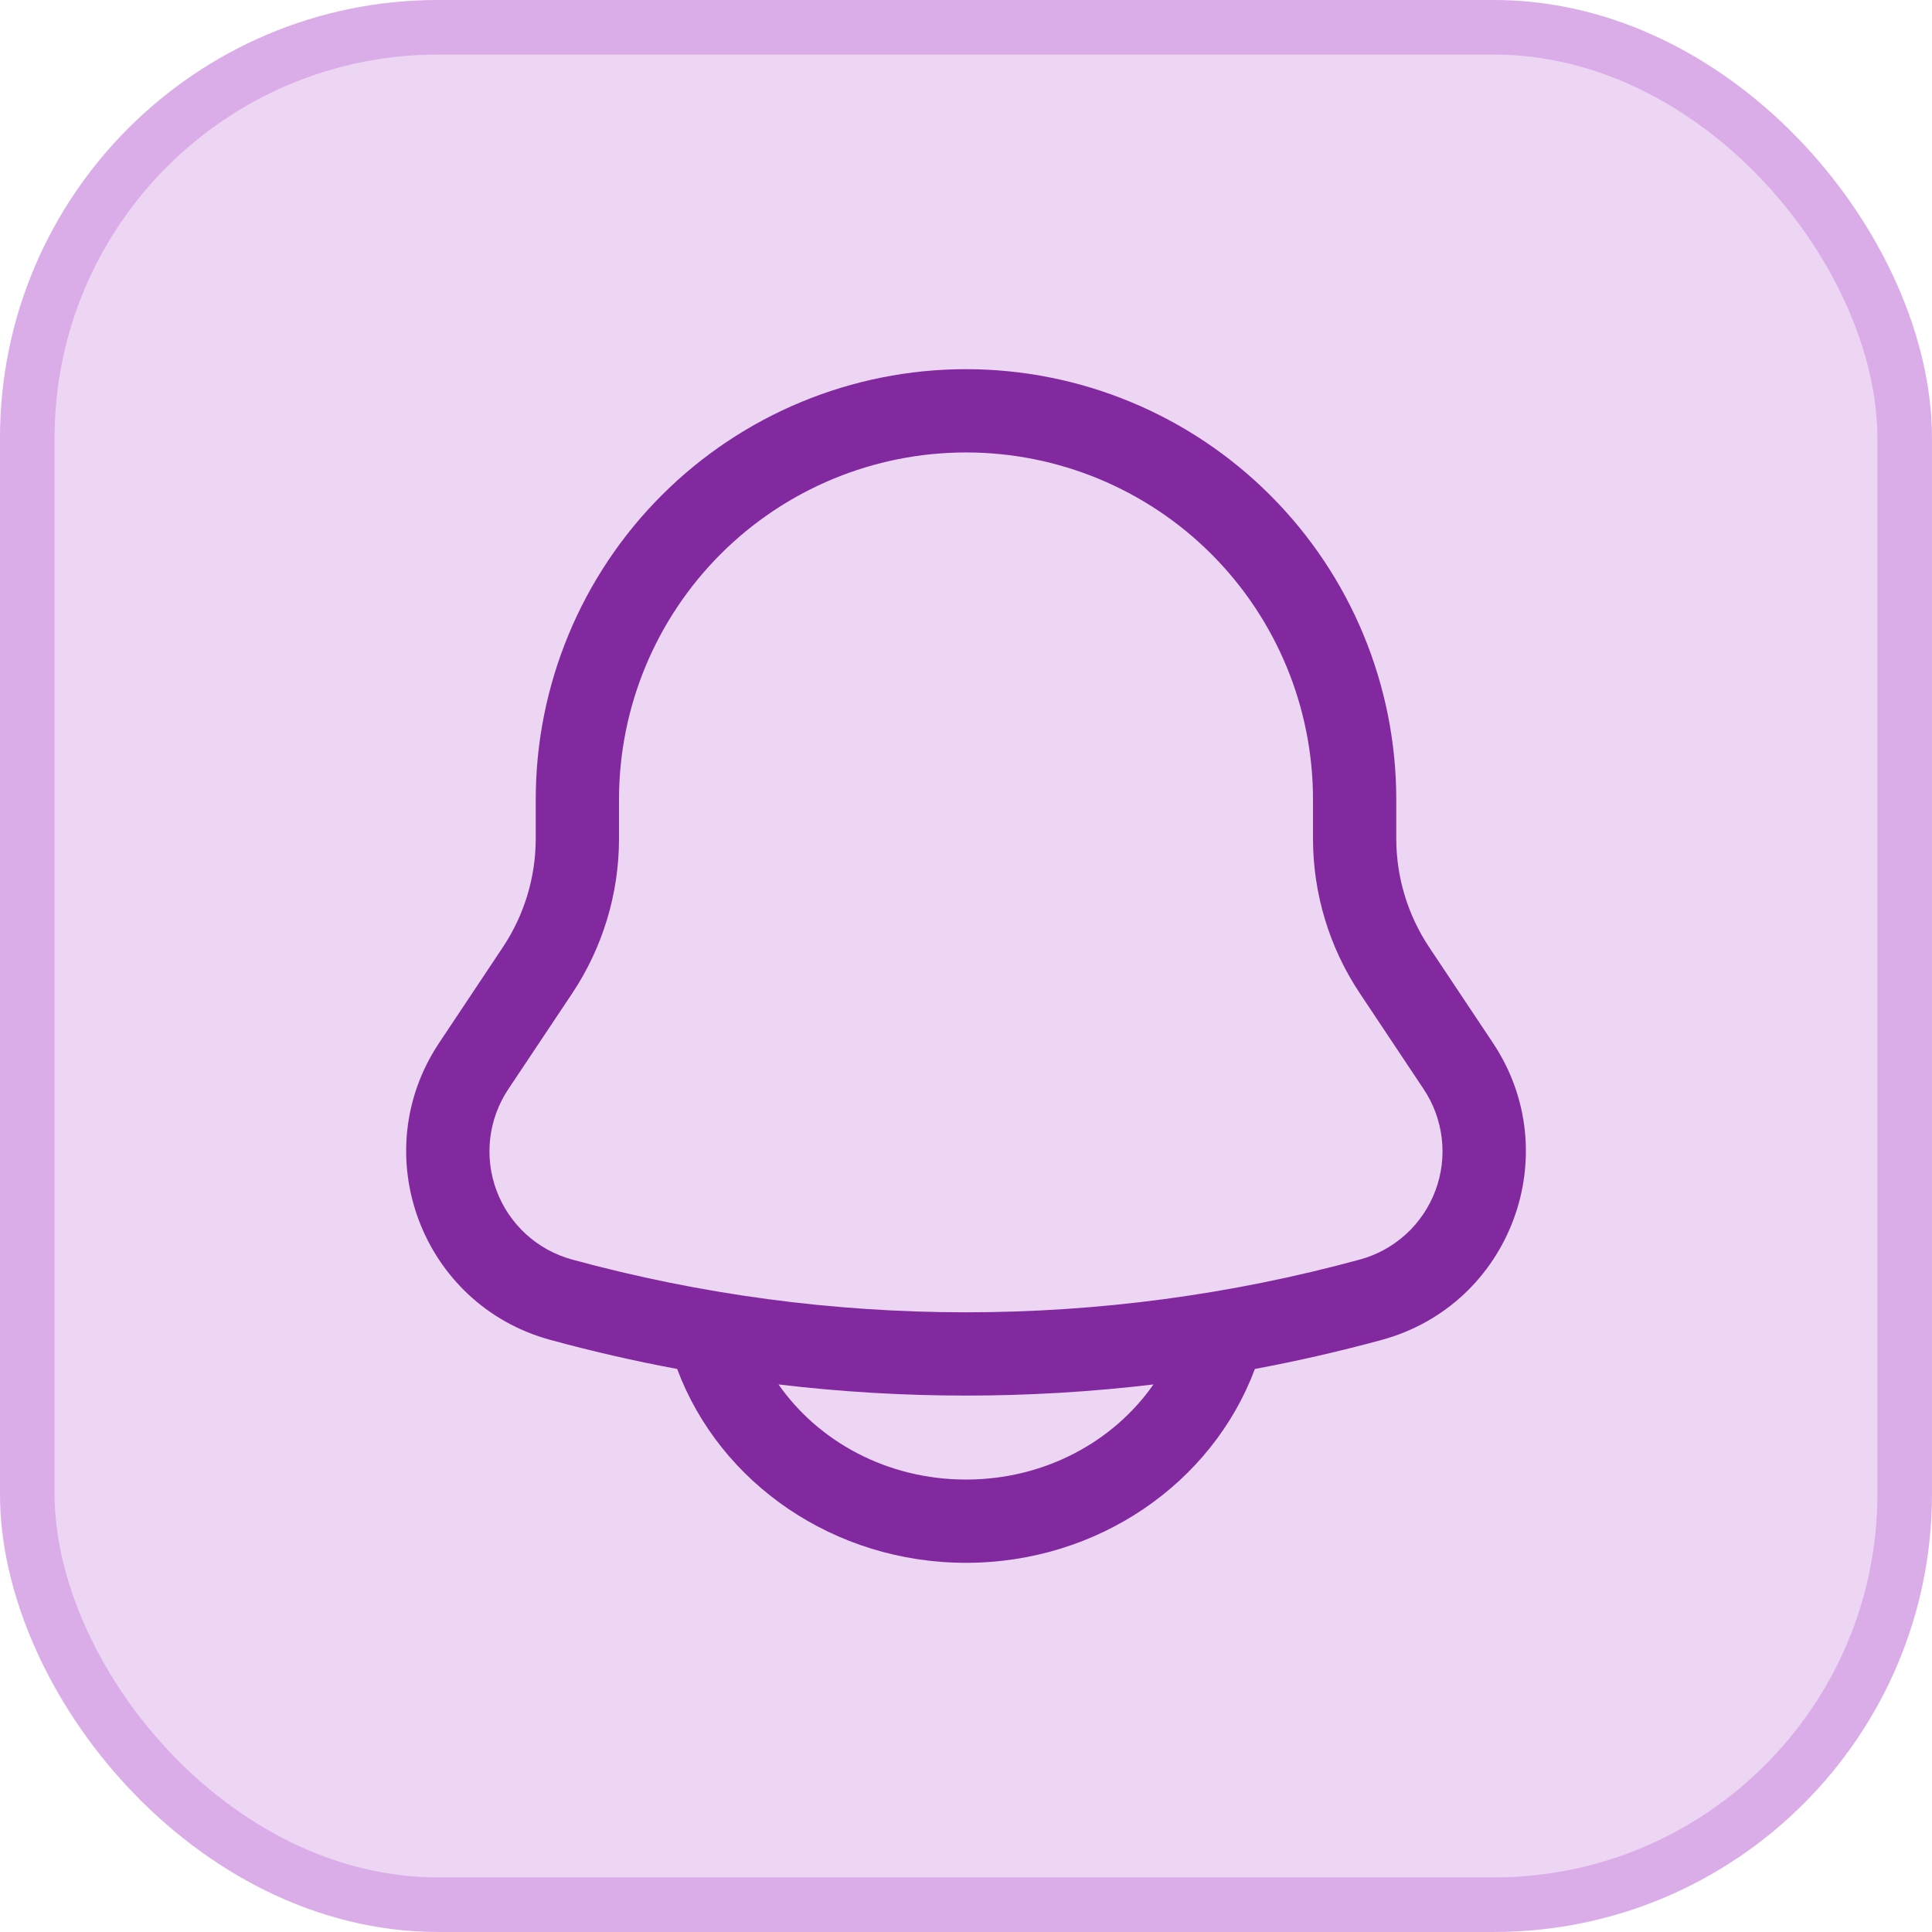 <svg width="58" height="58" viewBox="0 0 58 58" fill="none" xmlns="http://www.w3.org/2000/svg">
<rect x="0.819" y="0.819" width="56.361" height="56.361" rx="12.331" fill="#EDD6F4"/>
<rect x="0.819" y="0.819" width="56.361" height="56.361" rx="12.331" stroke="#DAADE9" stroke-width="1.639"/>
<path fill-rule="evenodd" clip-rule="evenodd" d="M29 11.083C25.574 11.083 22.289 12.444 19.866 14.867C17.444 17.289 16.083 20.574 16.083 24V25.173C16.083 26.335 15.739 27.47 15.095 28.437L13.183 31.308C10.96 34.642 12.657 39.172 16.522 40.225C17.781 40.568 19.049 40.859 20.328 41.097L20.332 41.105C21.612 44.525 25.037 46.917 29 46.917C32.963 46.917 36.388 44.525 37.67 41.105L37.673 41.097C38.953 40.858 40.223 40.567 41.48 40.225C45.345 39.172 47.042 34.642 44.818 31.308L42.905 28.437C42.261 27.47 41.917 26.335 41.917 25.173V24C41.917 20.574 40.556 17.289 38.133 14.867C35.711 12.444 32.426 11.083 29 11.083ZM34.627 41.562C30.888 42.008 27.11 42.008 23.372 41.562C24.557 43.263 26.618 44.417 29 44.417C31.382 44.417 33.442 43.263 34.627 41.562ZM18.583 24C18.583 21.237 19.681 18.588 21.634 16.634C23.588 14.681 26.237 13.583 29 13.583C31.763 13.583 34.412 14.681 36.366 16.634C38.319 18.588 39.417 21.237 39.417 24V25.173C39.417 26.828 39.907 28.447 40.825 29.823L42.738 32.695C43.035 33.139 43.221 33.647 43.283 34.178C43.344 34.708 43.279 35.245 43.091 35.745C42.904 36.245 42.601 36.694 42.206 37.053C41.811 37.413 41.337 37.673 40.822 37.813C33.081 39.924 24.917 39.924 17.177 37.813C16.662 37.673 16.188 37.413 15.793 37.053C15.399 36.694 15.095 36.246 14.908 35.746C14.721 35.246 14.655 34.709 14.716 34.179C14.777 33.649 14.964 33.141 15.26 32.697L17.177 29.823C18.094 28.446 18.584 26.828 18.583 25.173V24Z" fill="#8229A0"/>
</svg>
